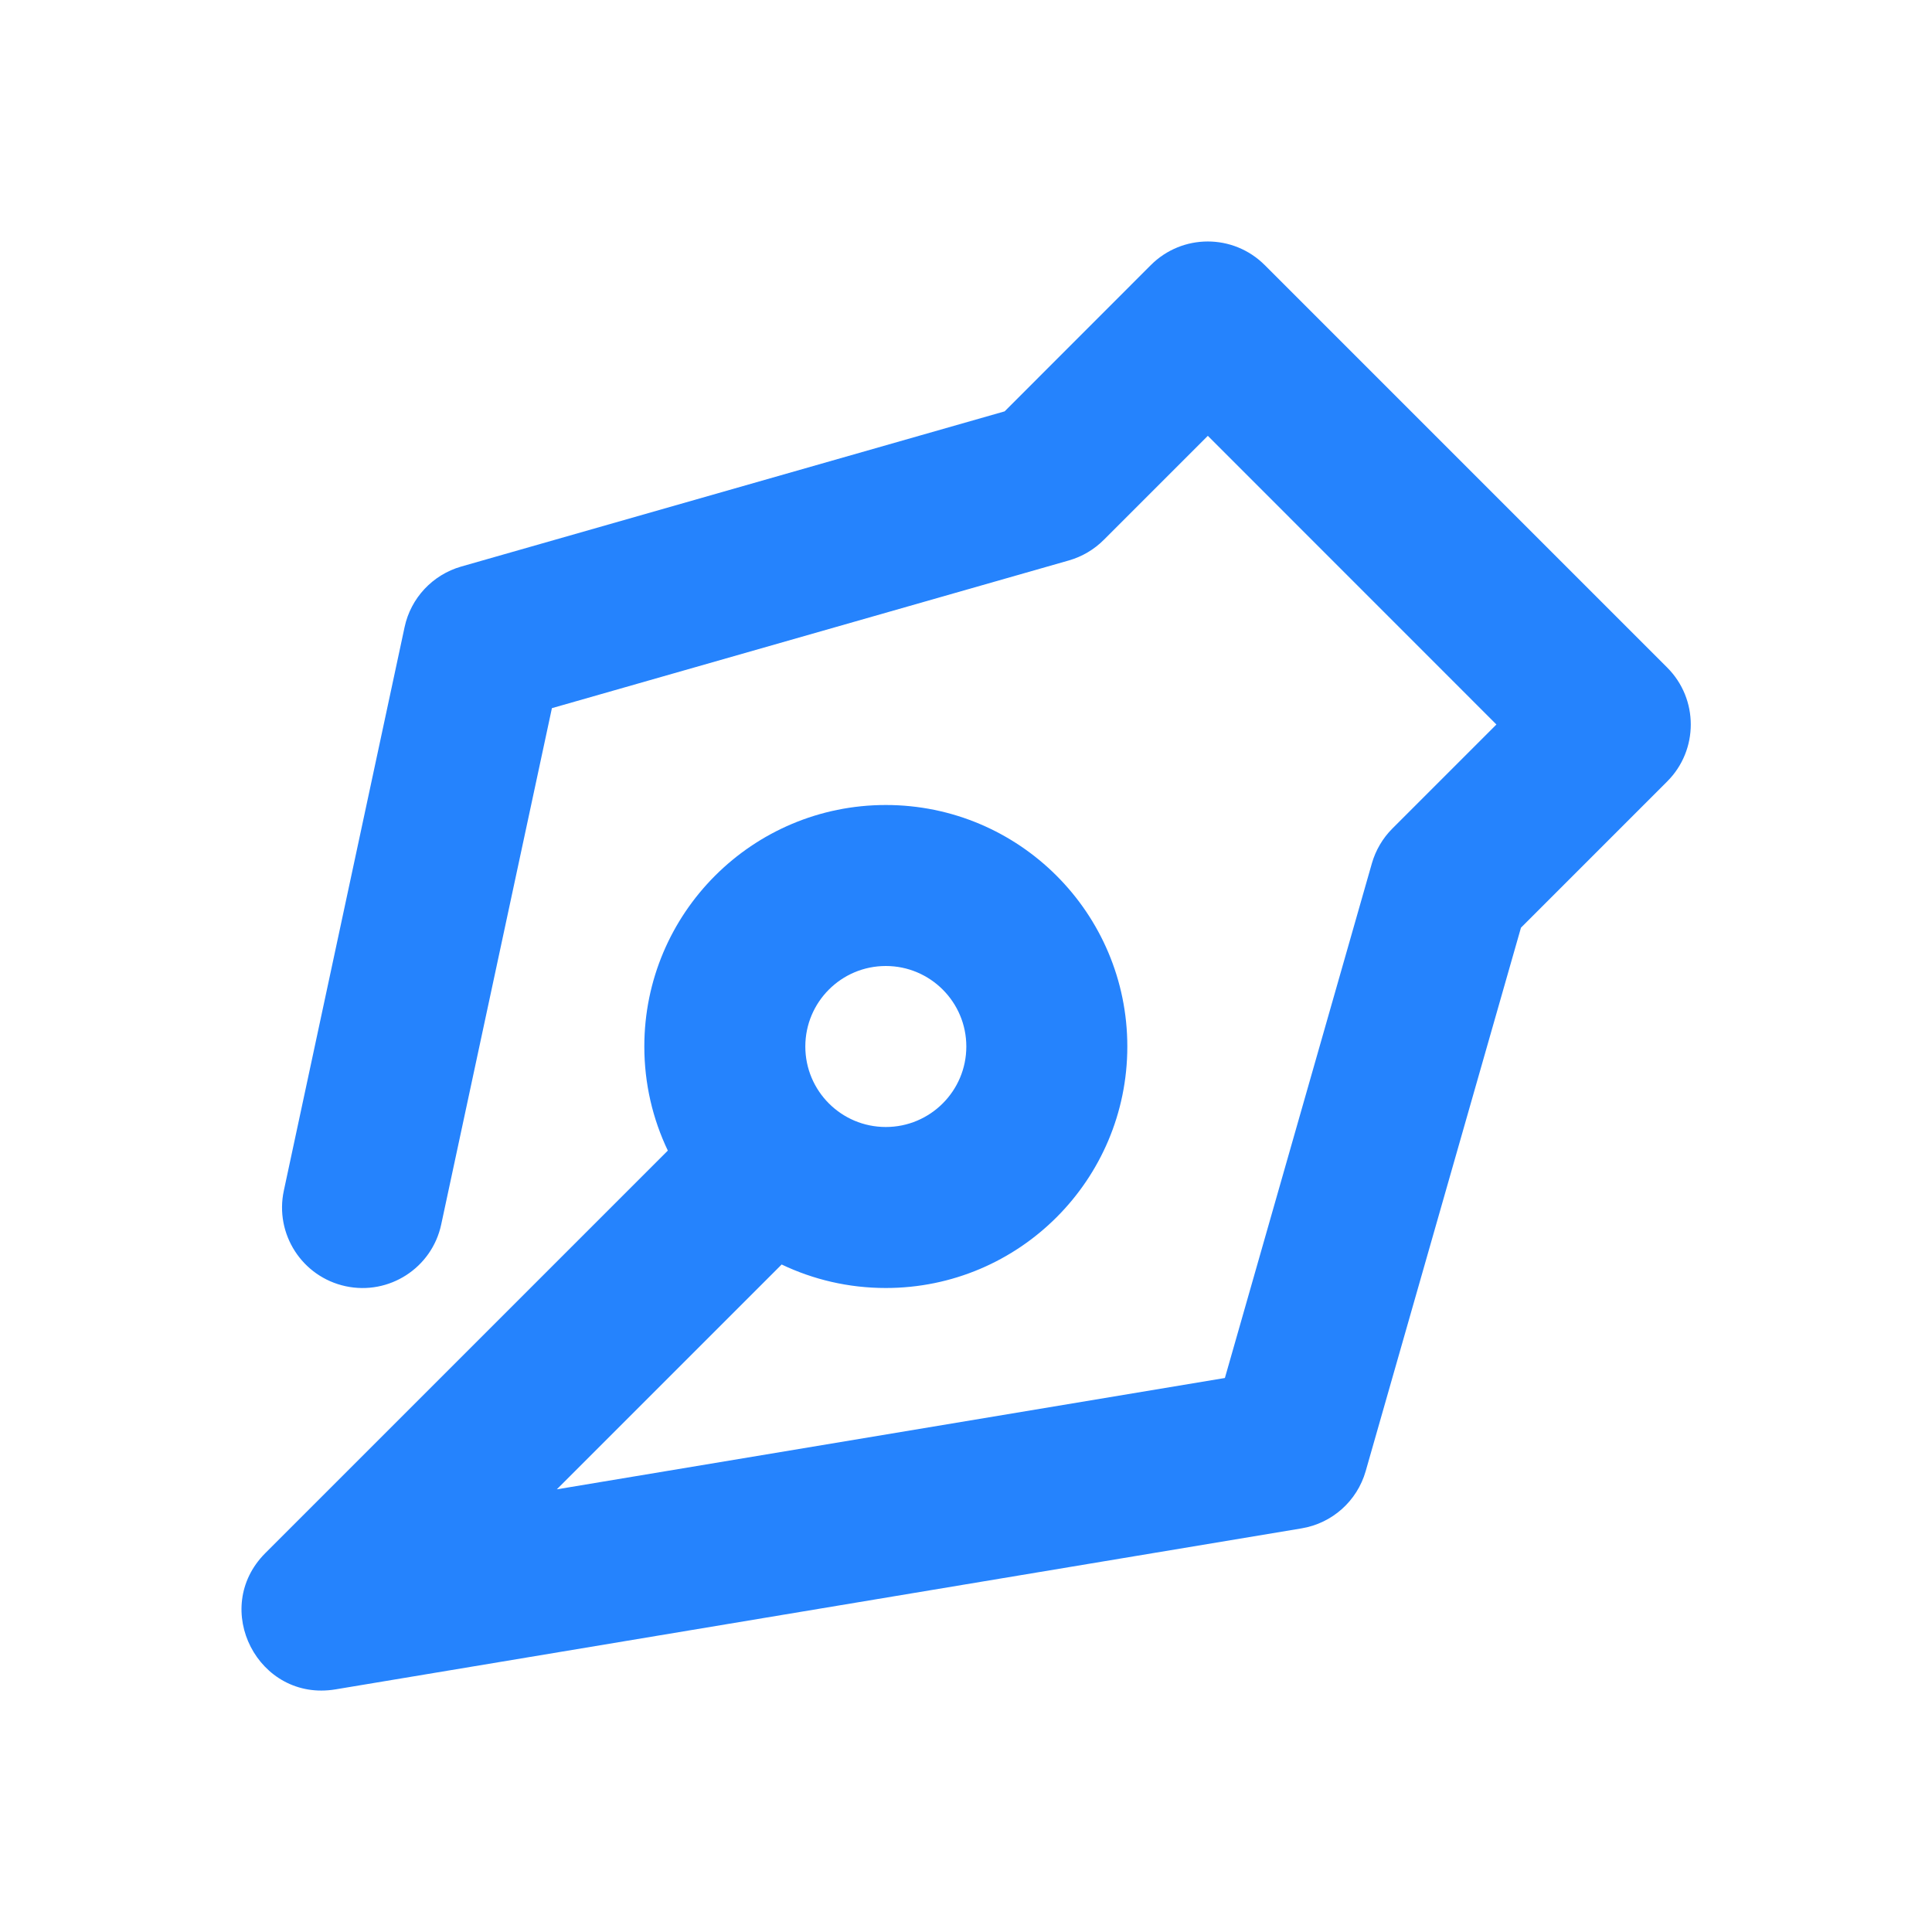 <?xml version="1.0" encoding="UTF-8"?>
<svg width="24px" height="24px" viewBox="0 0 24 24" version="1.1" xmlns="http://www.w3.org/2000/svg" xmlns:xlink="http://www.w3.org/1999/xlink">
    <!-- Generator: Sketch 49.3 (51167) - http://www.bohemiancoding.com/sketch -->
    <title>design-icon-color-1</title>
    <desc>Created with Sketch.</desc>
    <defs></defs>
    <g id="design-icon" stroke="none" stroke-width="1" fill="none" fill-rule="evenodd">
        <path d="M8.296,14.293 C8.109,13.902 8.004,13.463 8.004,13 C8.004,11.343 9.347,10 11.004,10 C12.66,10 14.004,11.343 14.004,13 C14.004,14.657 12.66,16 11.004,16 C10.54,16 10.102,15.895 9.71,15.708 L6.917,18.501 L15.216,17.118 L17.042,10.725 C17.089,10.562 17.176,10.413 17.296,10.293 L18.589,9 L15.004,5.414 L13.711,6.707 C13.591,6.827 13.442,6.915 13.278,6.962 L6.856,8.797 L5.481,15.21 C5.366,15.75 4.834,16.094 4.294,15.978 C3.754,15.862 3.41,15.33 3.526,14.79 L5.026,7.79 C5.103,7.429 5.374,7.14 5.729,7.038 L12.48,5.11 L14.296,3.293 C14.687,2.902 15.32,2.902 15.711,3.293 L20.711,8.293 C21.101,8.683 21.101,9.317 20.711,9.707 L18.894,11.524 L16.965,18.275 C16.859,18.646 16.549,18.923 16.168,18.986 L4.168,20.986 C3.208,21.146 2.609,19.981 3.296,19.293 L8.296,14.293 Z M11.004,14 C11.556,14 12.004,13.552 12.004,13 C12.004,12.448 11.556,12 11.004,12 C10.451,12 10.004,12.448 10.004,13 C10.004,13.552 10.451,14 11.004,14 Z" id="icon" fill="#2583FD" fill-rule="nonzero"></path>
    </g>
</svg>